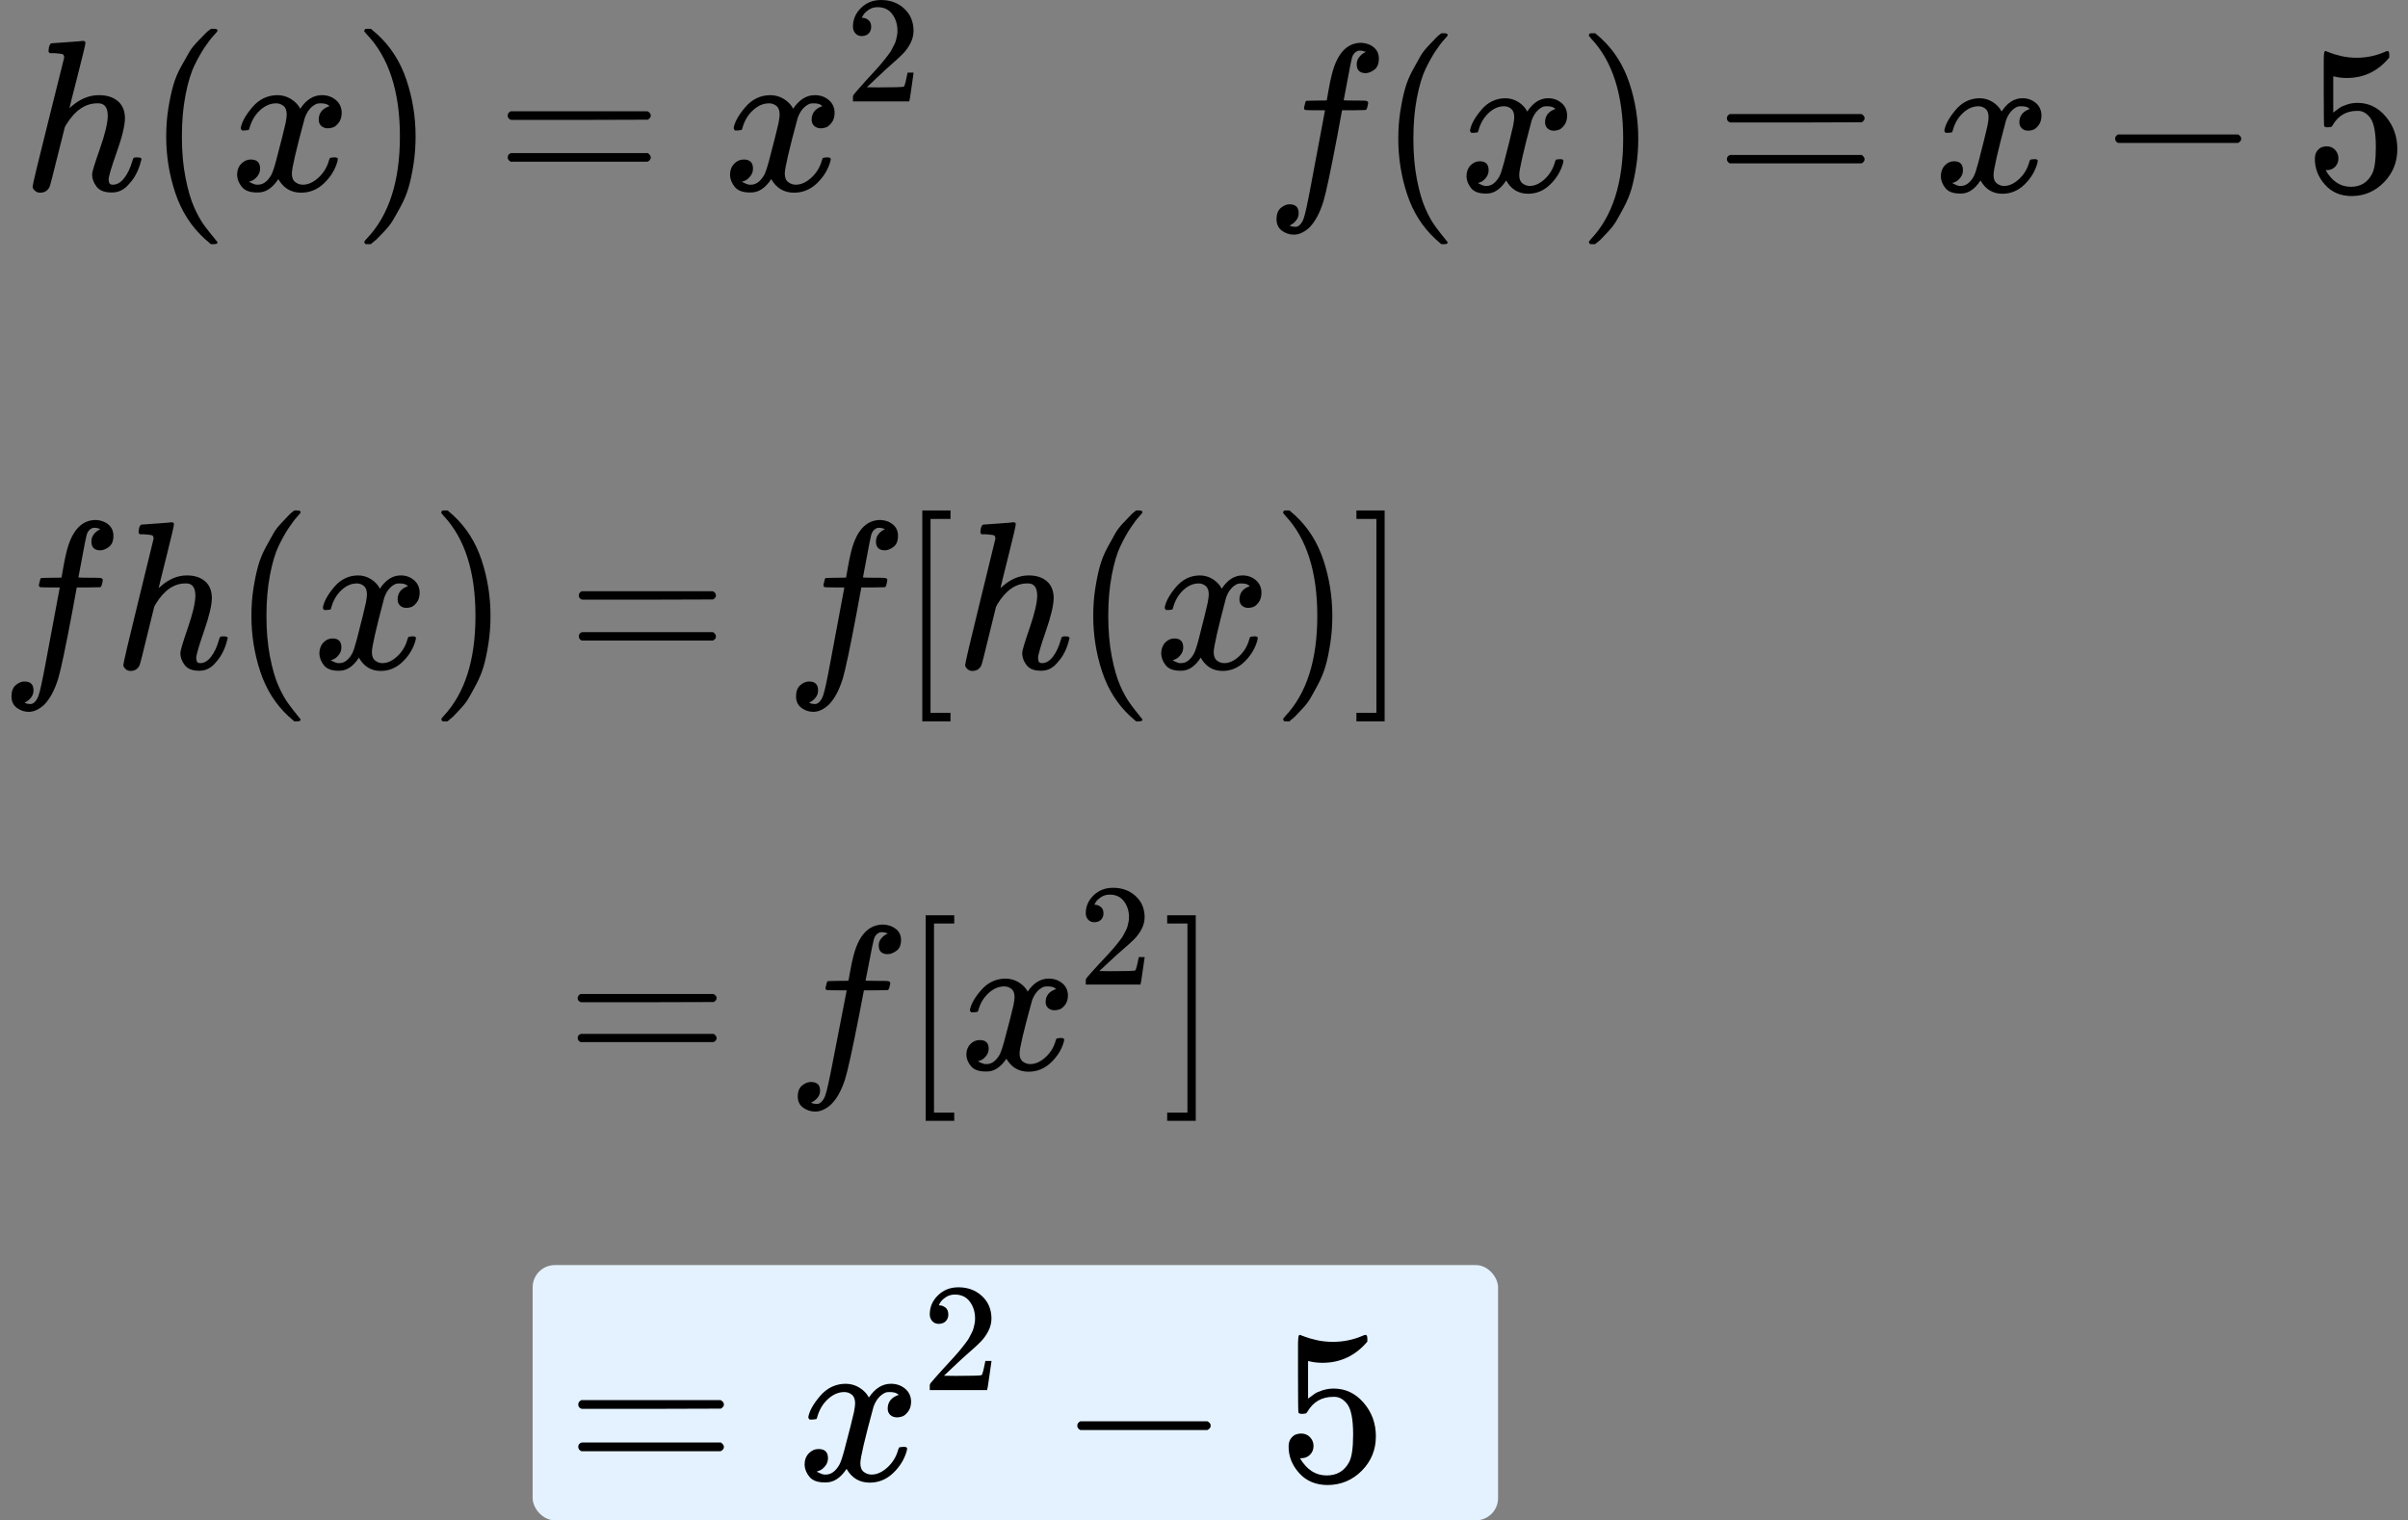 <?xml version="1.0" encoding="UTF-8"?> <svg xmlns="http://www.w3.org/2000/svg" width="217" height="137" viewBox="0 0 217 137" fill="none"><rect x="0" y="0" width="217" height="137" fill="#808080" stroke="none"/><g clip-path="url(#clip0)"><path d="M4.659 3.898C4.672 3.898 5.137 3.866 6.053 3.801C6.97 3.737 7.441 3.698 7.466 3.685C7.621 3.685 7.699 3.743 7.699 3.859C7.699 4.002 7.466 4.978 7.002 6.789C6.511 8.703 6.266 9.68 6.266 9.719C6.266 9.745 6.311 9.712 6.402 9.622C7.189 8.923 8.028 8.574 8.918 8.574C9.615 8.574 10.177 8.749 10.602 9.098C11.028 9.447 11.248 9.958 11.261 10.631C11.261 11.29 11.015 12.312 10.525 13.696C10.035 15.08 9.789 15.908 9.789 16.18C9.802 16.361 9.835 16.484 9.886 16.548C9.938 16.613 10.035 16.645 10.177 16.645C10.538 16.645 10.873 16.451 11.183 16.063C11.493 15.675 11.745 15.145 11.938 14.472C11.977 14.33 12.016 14.246 12.054 14.22C12.093 14.194 12.196 14.181 12.364 14.181C12.622 14.181 12.751 14.233 12.751 14.337C12.751 14.35 12.725 14.447 12.674 14.628C12.467 15.391 12.138 16.018 11.687 16.51C11.248 17.066 10.725 17.344 10.118 17.344H10.022C9.415 17.344 8.976 17.169 8.705 16.82C8.434 16.471 8.299 16.102 8.299 15.714C8.299 15.507 8.531 14.744 8.996 13.425C9.46 12.105 9.699 11.116 9.712 10.456C9.712 9.693 9.428 9.311 8.86 9.311H8.763C7.692 9.311 6.763 9.945 5.976 11.213L5.84 11.465L5.182 14.084C4.769 15.766 4.53 16.684 4.466 16.839C4.298 17.189 4.014 17.363 3.614 17.363C3.433 17.363 3.279 17.305 3.149 17.189C3.02 17.072 2.949 16.956 2.937 16.839C2.937 16.658 3.408 14.692 4.35 10.941L5.782 5.198C5.782 5.03 5.737 4.927 5.647 4.888C5.556 4.849 5.305 4.817 4.892 4.791H4.485C4.408 4.713 4.369 4.661 4.369 4.636C4.369 4.61 4.382 4.487 4.408 4.267C4.472 4.021 4.556 3.898 4.659 3.898Z" fill="black"></path><path d="M14.977 12.299C14.977 11.406 15.042 10.559 15.171 9.757C15.3 8.955 15.449 8.263 15.616 7.681C15.784 7.099 16.023 6.53 16.333 5.974C16.642 5.418 16.888 4.984 17.068 4.674C17.249 4.364 17.52 4.027 17.881 3.665C18.243 3.303 18.456 3.083 18.52 3.005C18.585 2.928 18.746 2.792 19.004 2.598H19.256H19.333C19.514 2.598 19.604 2.656 19.604 2.773C19.604 2.811 19.494 2.947 19.275 3.18C19.056 3.413 18.791 3.756 18.481 4.208C18.172 4.661 17.855 5.217 17.533 5.877C17.21 6.537 16.939 7.429 16.72 8.554C16.5 9.68 16.391 10.928 16.391 12.299C16.391 13.67 16.5 14.912 16.72 16.024C16.939 17.137 17.204 18.035 17.514 18.721C17.823 19.407 18.139 19.963 18.462 20.39C18.785 20.817 19.056 21.159 19.275 21.418C19.494 21.677 19.604 21.812 19.604 21.825C19.604 21.942 19.507 22 19.314 22H19.256H19.004L18.462 21.534C17.249 20.435 16.365 19.064 15.81 17.421C15.255 15.778 14.977 14.071 14.977 12.299Z" fill="black"></path><path d="M21.695 11.543C21.785 10.999 22.134 10.372 22.74 9.661C23.347 8.949 24.095 8.587 24.986 8.574C25.437 8.574 25.85 8.691 26.225 8.923C26.599 9.156 26.876 9.447 27.057 9.796C27.599 8.982 28.251 8.574 29.012 8.574C29.49 8.574 29.903 8.716 30.251 9.001C30.6 9.286 30.78 9.667 30.793 10.146C30.793 10.521 30.703 10.825 30.522 11.058C30.342 11.29 30.167 11.433 30 11.485C29.832 11.536 29.683 11.562 29.554 11.562C29.309 11.562 29.109 11.491 28.954 11.349C28.799 11.206 28.722 11.019 28.722 10.786C28.722 10.191 29.045 9.784 29.69 9.564C29.548 9.396 29.29 9.311 28.916 9.311C28.748 9.311 28.625 9.324 28.548 9.35C28.057 9.557 27.696 9.984 27.464 10.631C26.689 13.489 26.302 15.158 26.302 15.636C26.302 15.999 26.405 16.257 26.612 16.413C26.818 16.568 27.044 16.645 27.289 16.645C27.767 16.645 28.238 16.432 28.703 16.005C29.167 15.578 29.483 15.054 29.651 14.434C29.69 14.304 29.729 14.233 29.767 14.22C29.806 14.207 29.909 14.194 30.077 14.181H30.154C30.348 14.181 30.445 14.233 30.445 14.337C30.445 14.35 30.432 14.421 30.406 14.55C30.2 15.287 29.799 15.941 29.206 16.51C28.612 17.079 27.922 17.363 27.134 17.363C26.231 17.363 25.547 16.956 25.082 16.141C24.553 16.943 23.947 17.344 23.263 17.344H23.147C22.514 17.344 22.063 17.176 21.792 16.839C21.521 16.503 21.379 16.147 21.366 15.772C21.366 15.358 21.488 15.022 21.733 14.763C21.979 14.505 22.269 14.375 22.605 14.375C23.16 14.375 23.437 14.647 23.437 15.19C23.437 15.449 23.36 15.675 23.205 15.869C23.05 16.063 22.901 16.193 22.759 16.257C22.618 16.322 22.534 16.354 22.508 16.354L22.45 16.374C22.45 16.387 22.488 16.413 22.566 16.451C22.643 16.49 22.747 16.535 22.876 16.587C23.005 16.639 23.127 16.658 23.244 16.645C23.708 16.645 24.108 16.354 24.444 15.772C24.56 15.565 24.708 15.126 24.889 14.453C25.07 13.78 25.25 13.082 25.431 12.357C25.612 11.633 25.715 11.206 25.741 11.077C25.805 10.728 25.837 10.476 25.837 10.32C25.837 9.958 25.741 9.699 25.547 9.544C25.354 9.389 25.134 9.311 24.889 9.311C24.373 9.311 23.889 9.518 23.437 9.932C22.985 10.346 22.669 10.877 22.488 11.523C22.463 11.64 22.43 11.704 22.392 11.717C22.353 11.73 22.25 11.743 22.082 11.756H21.811C21.733 11.678 21.695 11.607 21.695 11.543Z" fill="black"></path><path d="M32.922 2.617L33 2.598C33.064 2.598 33.129 2.598 33.194 2.598H33.426L33.968 3.064C35.181 4.163 36.065 5.534 36.62 7.177C37.175 8.82 37.452 10.527 37.452 12.299C37.452 13.178 37.388 14.026 37.259 14.841C37.13 15.655 36.981 16.348 36.813 16.917C36.646 17.486 36.407 18.055 36.097 18.624C35.788 19.193 35.542 19.627 35.362 19.924C35.181 20.221 34.916 20.551 34.568 20.913C34.219 21.276 34.013 21.489 33.949 21.554C33.884 21.618 33.736 21.741 33.503 21.922C33.465 21.961 33.439 21.987 33.426 22H33.194C33.09 22 33.019 22 32.981 22C32.942 22 32.91 21.981 32.884 21.942C32.858 21.903 32.839 21.845 32.826 21.767C32.839 21.754 32.91 21.67 33.039 21.515C35.039 19.433 36.039 16.36 36.039 12.299C36.039 8.237 35.039 5.165 33.039 3.083C32.91 2.928 32.839 2.844 32.826 2.831C32.826 2.727 32.858 2.656 32.922 2.617Z" fill="black"></path><path d="M45.753 10.417C45.753 10.249 45.844 10.12 46.024 10.029H58.356C58.549 10.133 58.646 10.262 58.646 10.417C58.646 10.56 58.556 10.682 58.375 10.786L52.219 10.805H46.063C45.857 10.741 45.753 10.611 45.753 10.417ZM45.753 14.181C45.753 13.987 45.857 13.858 46.063 13.793H58.375C58.556 13.923 58.646 14.052 58.646 14.181C58.646 14.349 58.549 14.479 58.356 14.569H46.024C45.844 14.479 45.753 14.349 45.753 14.181Z" fill="black"></path><path d="M66.115 11.543C66.205 10.999 66.553 10.372 67.16 9.661C67.767 8.949 68.515 8.587 69.406 8.574C69.857 8.574 70.27 8.691 70.645 8.923C71.019 9.156 71.296 9.447 71.477 9.796C72.019 8.982 72.671 8.574 73.432 8.574C73.91 8.574 74.323 8.716 74.671 9.001C75.02 9.286 75.2 9.667 75.213 10.146C75.213 10.521 75.123 10.825 74.942 11.058C74.761 11.29 74.587 11.433 74.419 11.485C74.252 11.536 74.103 11.562 73.974 11.562C73.729 11.562 73.529 11.491 73.374 11.349C73.219 11.206 73.142 11.019 73.142 10.786C73.142 10.191 73.465 9.784 74.11 9.564C73.968 9.396 73.71 9.311 73.335 9.311C73.168 9.311 73.045 9.324 72.968 9.35C72.477 9.557 72.116 9.984 71.884 10.631C71.109 13.489 70.722 15.158 70.722 15.636C70.722 15.999 70.825 16.257 71.032 16.413C71.238 16.568 71.464 16.645 71.709 16.645C72.187 16.645 72.658 16.432 73.123 16.005C73.587 15.578 73.903 15.054 74.071 14.434C74.11 14.304 74.148 14.233 74.187 14.22C74.226 14.207 74.329 14.194 74.497 14.181H74.574C74.768 14.181 74.865 14.233 74.865 14.337C74.865 14.35 74.852 14.421 74.826 14.55C74.62 15.287 74.219 15.941 73.626 16.51C73.032 17.079 72.342 17.363 71.555 17.363C70.651 17.363 69.967 16.956 69.502 16.141C68.973 16.943 68.367 17.344 67.683 17.344H67.567C66.934 17.344 66.483 17.176 66.212 16.839C65.941 16.503 65.799 16.147 65.786 15.772C65.786 15.358 65.908 15.022 66.153 14.763C66.399 14.505 66.689 14.375 67.025 14.375C67.579 14.375 67.857 14.647 67.857 15.19C67.857 15.449 67.78 15.675 67.625 15.869C67.47 16.063 67.321 16.193 67.18 16.257C67.037 16.322 66.954 16.354 66.928 16.354L66.87 16.374C66.87 16.387 66.908 16.413 66.986 16.451C67.063 16.49 67.166 16.535 67.296 16.587C67.425 16.639 67.547 16.658 67.663 16.645C68.128 16.645 68.528 16.354 68.864 15.772C68.98 15.565 69.128 15.126 69.309 14.453C69.49 13.78 69.67 13.082 69.851 12.357C70.032 11.633 70.135 11.206 70.161 11.077C70.225 10.728 70.257 10.476 70.257 10.32C70.257 9.958 70.161 9.699 69.967 9.544C69.773 9.389 69.554 9.311 69.309 9.311C68.793 9.311 68.309 9.518 67.857 9.932C67.405 10.346 67.089 10.877 66.908 11.523C66.883 11.64 66.85 11.704 66.812 11.717C66.773 11.73 66.67 11.743 66.502 11.756H66.231C66.153 11.678 66.115 11.607 66.115 11.543Z" fill="black"></path><path d="M77.673 3.252C77.426 3.252 77.23 3.17 77.084 3.005C76.938 2.841 76.865 2.639 76.865 2.402C76.865 1.752 77.107 1.19 77.591 0.714C78.074 0.239 78.676 0.001 79.397 0.001C80.228 0.001 80.921 0.257 81.478 0.769C82.034 1.281 82.317 1.944 82.326 2.758C82.326 3.151 82.235 3.526 82.052 3.883C81.87 4.24 81.651 4.551 81.395 4.816C81.14 5.081 80.775 5.419 80.3 5.831C79.972 6.114 79.516 6.535 78.932 7.093L78.124 7.861L79.165 7.875C80.597 7.875 81.359 7.852 81.45 7.806C81.514 7.788 81.624 7.381 81.779 6.585V6.544H82.326V6.585C82.317 6.613 82.258 7.029 82.148 7.834C82.039 8.638 81.97 9.059 81.943 9.096V9.137H76.865V8.876V8.711C76.865 8.647 76.893 8.579 76.947 8.506C77.002 8.433 77.139 8.273 77.358 8.026C77.623 7.733 77.851 7.477 78.042 7.257C78.124 7.166 78.279 6.997 78.508 6.75C78.736 6.503 78.891 6.334 78.973 6.242C79.055 6.151 79.187 6 79.37 5.79C79.552 5.579 79.68 5.424 79.753 5.323C79.826 5.223 79.931 5.086 80.068 4.912C80.205 4.738 80.3 4.592 80.355 4.473C80.41 4.354 80.478 4.221 80.561 4.075C80.643 3.929 80.702 3.782 80.739 3.636C80.775 3.49 80.807 3.353 80.834 3.225C80.862 3.097 80.875 2.946 80.875 2.772C80.875 2.196 80.72 1.697 80.41 1.277C80.1 0.856 79.657 0.646 79.082 0.646C78.781 0.646 78.517 0.723 78.289 0.879C78.061 1.034 77.901 1.185 77.81 1.332C77.718 1.478 77.673 1.565 77.673 1.592C77.673 1.601 77.695 1.606 77.741 1.606C77.905 1.606 78.074 1.67 78.248 1.798C78.421 1.926 78.508 2.136 78.508 2.429C78.508 2.658 78.435 2.85 78.289 3.005C78.143 3.161 77.937 3.243 77.673 3.252Z" fill="black"></path></g><g clip-path="url(#clip1)"><path d="M2.204 63.328C2.229 63.328 2.266 63.341 2.315 63.367C2.365 63.392 2.433 63.411 2.519 63.423C2.606 63.436 2.68 63.443 2.742 63.443C2.903 63.443 3.051 63.36 3.188 63.196C3.324 63.031 3.423 62.847 3.484 62.645C3.608 62.303 3.819 61.334 4.115 59.737C4.412 58.142 4.697 56.621 4.969 55.178C5.241 53.733 5.377 53.005 5.377 52.992V52.935H4.505C3.924 52.935 3.614 52.923 3.577 52.898C3.528 52.859 3.503 52.796 3.503 52.708L3.633 52.175C3.658 52.112 3.707 52.081 3.781 52.081C3.856 52.081 4.146 52.074 4.654 52.062C5.248 52.062 5.544 52.055 5.544 52.042C5.544 52.017 5.6 51.7 5.712 51.093C5.823 50.484 5.897 50.117 5.934 49.99C6.392 47.901 7.295 46.855 8.644 46.855C9.102 46.881 9.479 47.02 9.776 47.273C10.073 47.527 10.221 47.862 10.221 48.281C10.221 48.736 10.091 49.066 9.832 49.269C9.572 49.471 9.312 49.579 9.052 49.592C8.508 49.592 8.236 49.325 8.236 48.794C8.236 48.553 8.304 48.344 8.44 48.166C8.576 47.989 8.724 47.856 8.885 47.767L9.052 47.672C8.854 47.596 8.669 47.559 8.495 47.559C8.347 47.559 8.205 47.622 8.069 47.748C7.932 47.875 7.84 48.053 7.79 48.281C7.704 48.648 7.605 49.142 7.493 49.763C7.382 50.383 7.283 50.909 7.196 51.34C7.11 51.77 7.066 51.998 7.066 52.023C7.066 52.049 7.407 52.062 8.087 52.062C8.644 52.062 8.966 52.068 9.052 52.081C9.139 52.093 9.207 52.131 9.256 52.194C9.269 52.245 9.256 52.353 9.219 52.517C9.182 52.682 9.151 52.783 9.126 52.822C9.102 52.885 9.046 52.916 8.959 52.916C8.873 52.916 8.539 52.923 7.957 52.935H6.918L6.491 55.254C5.897 58.395 5.483 60.358 5.248 61.144C4.913 62.22 4.48 63.018 3.948 63.538C3.491 63.943 3.039 64.145 2.594 64.145C2.198 64.145 1.839 64.025 1.517 63.785C1.196 63.544 1.035 63.202 1.035 62.758C1.035 62.29 1.165 61.948 1.424 61.733C1.684 61.517 1.944 61.41 2.204 61.41C2.748 61.41 3.02 61.675 3.02 62.208C3.02 62.448 2.952 62.657 2.816 62.834C2.68 63.012 2.532 63.145 2.371 63.233L2.204 63.328Z" fill="black"></path><path d="M12.764 47.273C12.776 47.273 13.222 47.241 14.1 47.178C14.979 47.115 15.43 47.077 15.455 47.064C15.604 47.064 15.678 47.121 15.678 47.235C15.678 47.374 15.455 48.331 15.01 50.104C14.54 51.979 14.304 52.935 14.304 52.973C14.304 52.998 14.348 52.967 14.434 52.878C15.189 52.194 15.993 51.852 16.847 51.852C17.515 51.852 18.053 52.023 18.462 52.365C18.87 52.707 19.08 53.207 19.093 53.866C19.093 54.512 18.858 55.513 18.387 56.868C17.917 58.223 17.682 59.034 17.682 59.3C17.695 59.477 17.726 59.598 17.775 59.661C17.825 59.724 17.917 59.756 18.053 59.756C18.4 59.756 18.721 59.566 19.018 59.186C19.315 58.806 19.557 58.287 19.742 57.628C19.779 57.489 19.817 57.406 19.854 57.381C19.891 57.356 19.99 57.343 20.151 57.343C20.398 57.343 20.522 57.394 20.522 57.495C20.522 57.508 20.497 57.603 20.448 57.78C20.25 58.527 19.934 59.142 19.501 59.623C19.08 60.168 18.579 60.44 17.998 60.44H17.905C17.323 60.44 16.903 60.269 16.643 59.927C16.383 59.585 16.253 59.224 16.253 58.844C16.253 58.641 16.476 57.894 16.921 56.602C17.367 55.31 17.596 54.341 17.608 53.695C17.608 52.948 17.336 52.574 16.791 52.574H16.698C15.672 52.574 14.781 53.195 14.026 54.436L13.896 54.683L13.265 57.248C12.869 58.895 12.64 59.794 12.579 59.946C12.418 60.288 12.145 60.459 11.762 60.459C11.589 60.459 11.44 60.402 11.316 60.288C11.193 60.174 11.125 60.06 11.112 59.946C11.112 59.769 11.564 57.843 12.467 54.17L13.841 48.546C13.841 48.381 13.797 48.28 13.711 48.242C13.624 48.204 13.383 48.172 12.987 48.147H12.597C12.523 48.071 12.486 48.02 12.486 47.995C12.486 47.97 12.498 47.849 12.523 47.634C12.585 47.393 12.665 47.273 12.764 47.273Z" fill="black"></path><path d="M22.656 55.5C22.656 54.626 22.718 53.796 22.841 53.011C22.965 52.226 23.107 51.548 23.268 50.978C23.429 50.408 23.658 49.851 23.955 49.306C24.252 48.761 24.487 48.337 24.66 48.033C24.833 47.729 25.093 47.4 25.44 47.045C25.786 46.69 25.99 46.475 26.052 46.399C26.114 46.323 26.269 46.19 26.516 46H26.757H26.831C27.005 46 27.091 46.057 27.091 46.171C27.091 46.209 26.986 46.342 26.776 46.57C26.566 46.798 26.312 47.134 26.015 47.577C25.718 48.02 25.415 48.565 25.105 49.211C24.796 49.857 24.536 50.731 24.326 51.833C24.116 52.935 24.011 54.157 24.011 55.5C24.011 56.843 24.116 58.059 24.326 59.148C24.536 60.237 24.79 61.118 25.087 61.789C25.384 62.46 25.687 63.005 25.996 63.423C26.306 63.841 26.566 64.177 26.776 64.43C26.986 64.683 27.091 64.816 27.091 64.829C27.091 64.943 26.999 65 26.813 65H26.757H26.516L25.996 64.544C24.833 63.467 23.986 62.125 23.454 60.516C22.922 58.907 22.656 57.235 22.656 55.5Z" fill="black"></path><path d="M29.096 54.759C29.182 54.227 29.516 53.613 30.098 52.916C30.68 52.219 31.397 51.865 32.251 51.852C32.684 51.852 33.08 51.966 33.439 52.194C33.797 52.422 34.063 52.707 34.237 53.049C34.756 52.251 35.381 51.852 36.111 51.852C36.569 51.852 36.965 51.991 37.299 52.27C37.633 52.549 37.806 52.922 37.819 53.391C37.819 53.758 37.732 54.056 37.559 54.284C37.385 54.512 37.218 54.651 37.058 54.702C36.897 54.753 36.754 54.778 36.631 54.778C36.396 54.778 36.204 54.708 36.055 54.569C35.907 54.43 35.833 54.246 35.833 54.018C35.833 53.435 36.142 53.036 36.761 52.821C36.624 52.656 36.377 52.574 36.018 52.574C35.857 52.574 35.74 52.587 35.666 52.612C35.196 52.815 34.849 53.233 34.626 53.866C33.884 56.665 33.513 58.299 33.513 58.768C33.513 59.123 33.612 59.376 33.81 59.528C34.008 59.68 34.224 59.756 34.459 59.756C34.917 59.756 35.369 59.547 35.814 59.129C36.26 58.711 36.563 58.198 36.724 57.59C36.761 57.463 36.798 57.394 36.835 57.381C36.872 57.368 36.971 57.356 37.132 57.343H37.206C37.392 57.343 37.484 57.394 37.484 57.495C37.484 57.508 37.472 57.577 37.447 57.704C37.249 58.426 36.866 59.066 36.297 59.623C35.727 60.18 35.066 60.459 34.311 60.459C33.445 60.459 32.789 60.06 32.344 59.262C31.836 60.047 31.255 60.44 30.599 60.44H30.488C29.881 60.44 29.448 60.275 29.189 59.946C28.929 59.617 28.793 59.268 28.78 58.901C28.78 58.496 28.898 58.166 29.133 57.913C29.368 57.66 29.646 57.533 29.968 57.533C30.5 57.533 30.766 57.799 30.766 58.331C30.766 58.584 30.692 58.806 30.543 58.996C30.395 59.186 30.253 59.313 30.116 59.376C29.98 59.439 29.9 59.471 29.875 59.471L29.82 59.49C29.82 59.503 29.857 59.528 29.931 59.566C30.005 59.604 30.104 59.648 30.228 59.699C30.352 59.75 30.469 59.769 30.581 59.756C31.026 59.756 31.41 59.471 31.731 58.901C31.843 58.698 31.985 58.268 32.158 57.609C32.331 56.95 32.504 56.266 32.678 55.557C32.851 54.848 32.95 54.43 32.975 54.303C33.036 53.961 33.067 53.714 33.067 53.562C33.067 53.207 32.975 52.954 32.789 52.802C32.603 52.65 32.393 52.574 32.158 52.574C31.663 52.574 31.199 52.777 30.766 53.182C30.333 53.587 30.03 54.107 29.857 54.74C29.832 54.854 29.801 54.917 29.764 54.93C29.727 54.943 29.628 54.955 29.467 54.968H29.207C29.133 54.892 29.096 54.822 29.096 54.759Z" fill="black"></path><path d="M39.86 46.019L39.934 46C39.996 46 40.058 46 40.12 46H40.342L40.862 46.456C42.025 47.533 42.873 48.875 43.405 50.484C43.937 52.093 44.203 53.765 44.203 55.5C44.203 56.361 44.141 57.191 44.017 57.989C43.893 58.787 43.751 59.465 43.59 60.022C43.429 60.579 43.2 61.137 42.904 61.694C42.607 62.251 42.371 62.676 42.198 62.967C42.025 63.258 41.772 63.581 41.437 63.936C41.103 64.291 40.905 64.5 40.843 64.563C40.782 64.626 40.639 64.747 40.417 64.924C40.38 64.962 40.355 64.987 40.342 65H40.12C40.021 65 39.953 65 39.916 65C39.878 65 39.847 64.981 39.823 64.943C39.798 64.905 39.779 64.848 39.767 64.772C39.779 64.759 39.847 64.677 39.971 64.525C41.889 62.486 42.848 59.477 42.848 55.5C42.848 51.523 41.889 48.514 39.971 46.475C39.847 46.323 39.779 46.241 39.767 46.228C39.767 46.127 39.798 46.057 39.86 46.019Z" fill="black"></path><path d="M52.161 53.657C52.161 53.492 52.247 53.365 52.42 53.277H64.243C64.428 53.378 64.521 53.505 64.521 53.657C64.521 53.796 64.434 53.916 64.261 54.018L58.359 54.037H52.458C52.26 53.973 52.161 53.847 52.161 53.657ZM52.161 57.343C52.161 57.153 52.26 57.026 52.458 56.963H64.261C64.434 57.089 64.521 57.216 64.521 57.343C64.521 57.507 64.428 57.634 64.243 57.723H52.42C52.247 57.634 52.161 57.507 52.161 57.343Z" fill="black"></path><path d="M72.906 63.328C72.931 63.328 72.968 63.341 73.017 63.367C73.067 63.392 73.135 63.411 73.222 63.423C73.308 63.436 73.382 63.443 73.444 63.443C73.605 63.443 73.754 63.36 73.89 63.196C74.026 63.031 74.125 62.847 74.187 62.645C74.31 62.303 74.521 61.334 74.818 59.737C75.115 58.142 75.399 56.621 75.671 55.178C75.944 53.733 76.08 53.005 76.08 52.992V52.935H75.207C74.626 52.935 74.317 52.923 74.279 52.898C74.23 52.859 74.205 52.796 74.205 52.708L74.335 52.175C74.36 52.112 74.409 52.081 74.484 52.081C74.558 52.081 74.849 52.074 75.356 52.062C75.95 52.062 76.247 52.055 76.247 52.042C76.247 52.017 76.302 51.7 76.414 51.093C76.525 50.484 76.599 50.117 76.636 49.99C77.094 47.901 77.997 46.855 79.346 46.855C79.804 46.881 80.181 47.02 80.478 47.273C80.775 47.527 80.924 47.862 80.924 48.281C80.924 48.736 80.794 49.066 80.534 49.269C80.274 49.471 80.014 49.579 79.754 49.592C79.21 49.592 78.938 49.325 78.938 48.794C78.938 48.553 79.006 48.344 79.142 48.166C79.278 47.989 79.426 47.856 79.587 47.767L79.754 47.672C79.556 47.596 79.371 47.559 79.198 47.559C79.049 47.559 78.907 47.622 78.771 47.748C78.635 47.875 78.542 48.053 78.492 48.281C78.406 48.648 78.307 49.142 78.195 49.763C78.084 50.383 77.985 50.909 77.898 51.34C77.812 51.77 77.769 51.998 77.769 52.023C77.769 52.049 78.109 52.062 78.789 52.062C79.346 52.062 79.668 52.068 79.754 52.081C79.841 52.093 79.909 52.131 79.958 52.194C79.971 52.245 79.958 52.353 79.921 52.517C79.884 52.682 79.853 52.783 79.829 52.822C79.804 52.885 79.748 52.916 79.662 52.916C79.575 52.916 79.241 52.923 78.659 52.935H77.62L77.193 55.254C76.599 58.395 76.185 60.358 75.95 61.144C75.616 62.22 75.183 63.018 74.651 63.538C74.193 63.943 73.741 64.145 73.296 64.145C72.9 64.145 72.541 64.025 72.219 63.785C71.898 63.544 71.737 63.202 71.737 62.758C71.737 62.29 71.867 61.948 72.127 61.733C72.386 61.517 72.646 61.41 72.906 61.41C73.45 61.41 73.723 61.675 73.723 62.208C73.723 62.448 73.655 62.657 73.519 62.834C73.382 63.012 73.234 63.145 73.073 63.233L72.906 63.328Z" fill="black"></path><path d="M83.114 65V46H85.656V46.76H83.856V64.24H85.656V65H83.114Z" fill="black"></path><path d="M88.625 47.273C88.638 47.273 89.083 47.241 89.962 47.178C90.84 47.115 91.292 47.077 91.316 47.064C91.465 47.064 91.539 47.121 91.539 47.235C91.539 47.374 91.316 48.331 90.871 50.104C90.401 51.979 90.166 52.935 90.166 52.973C90.166 52.998 90.209 52.967 90.296 52.878C91.05 52.194 91.855 51.852 92.708 51.852C93.376 51.852 93.915 52.023 94.323 52.365C94.731 52.707 94.942 53.207 94.954 53.866C94.954 54.512 94.719 55.513 94.249 56.868C93.779 58.223 93.543 59.034 93.543 59.3C93.556 59.477 93.587 59.598 93.636 59.661C93.686 59.724 93.779 59.756 93.915 59.756C94.261 59.756 94.583 59.566 94.88 59.186C95.177 58.806 95.418 58.287 95.603 57.628C95.641 57.489 95.678 57.406 95.715 57.381C95.752 57.356 95.851 57.343 96.012 57.343C96.259 57.343 96.383 57.394 96.383 57.495C96.383 57.508 96.358 57.603 96.309 57.78C96.111 58.527 95.795 59.142 95.362 59.623C94.942 60.168 94.441 60.44 93.859 60.44H93.766C93.185 60.44 92.764 60.269 92.504 59.927C92.244 59.585 92.115 59.224 92.115 58.844C92.115 58.641 92.337 57.894 92.783 56.602C93.228 55.31 93.457 54.341 93.469 53.695C93.469 52.948 93.197 52.574 92.653 52.574H92.56C91.533 52.574 90.642 53.195 89.887 54.436L89.757 54.683L89.126 57.248C88.731 58.895 88.502 59.794 88.44 59.946C88.279 60.288 88.007 60.459 87.623 60.459C87.45 60.459 87.302 60.402 87.178 60.288C87.054 60.174 86.986 60.06 86.974 59.946C86.974 59.769 87.425 57.843 88.328 54.17L89.702 48.546C89.702 48.381 89.659 48.28 89.572 48.242C89.485 48.204 89.244 48.172 88.848 48.147H88.458C88.384 48.071 88.347 48.02 88.347 47.995C88.347 47.97 88.359 47.849 88.384 47.634C88.446 47.393 88.526 47.273 88.625 47.273Z" fill="black"></path><path d="M98.518 55.5C98.518 54.626 98.579 53.796 98.703 53.011C98.827 52.226 98.969 51.548 99.13 50.978C99.291 50.408 99.52 49.851 99.817 49.306C100.114 48.761 100.349 48.337 100.522 48.033C100.695 47.729 100.955 47.4 101.301 47.045C101.648 46.69 101.852 46.475 101.914 46.399C101.976 46.323 102.13 46.19 102.378 46H102.619H102.693C102.867 46 102.953 46.057 102.953 46.171C102.953 46.209 102.848 46.342 102.638 46.57C102.427 46.798 102.174 47.134 101.877 47.577C101.58 48.02 101.277 48.565 100.967 49.211C100.658 49.857 100.398 50.731 100.188 51.833C99.978 52.935 99.872 54.157 99.872 55.5C99.872 56.843 99.978 58.059 100.188 59.148C100.398 60.237 100.652 61.118 100.949 61.789C101.246 62.46 101.549 63.005 101.858 63.423C102.168 63.841 102.427 64.177 102.638 64.43C102.848 64.683 102.953 64.816 102.953 64.829C102.953 64.943 102.86 65 102.675 65H102.619H102.378L101.858 64.544C100.695 63.467 99.848 62.125 99.316 60.516C98.784 58.907 98.518 57.235 98.518 55.5Z" fill="black"></path><path d="M104.958 54.759C105.044 54.227 105.378 53.613 105.96 52.916C106.541 52.219 107.259 51.865 108.113 51.852C108.546 51.852 108.942 51.966 109.3 52.194C109.659 52.422 109.925 52.707 110.098 53.049C110.618 52.251 111.243 51.852 111.973 51.852C112.431 51.852 112.827 51.991 113.161 52.27C113.495 52.549 113.668 52.922 113.68 53.391C113.68 53.758 113.594 54.056 113.42 54.284C113.247 54.512 113.08 54.651 112.919 54.702C112.759 54.753 112.616 54.778 112.493 54.778C112.257 54.778 112.066 54.708 111.917 54.569C111.769 54.43 111.694 54.246 111.694 54.018C111.694 53.435 112.004 53.036 112.622 52.821C112.486 52.656 112.239 52.574 111.88 52.574C111.719 52.574 111.602 52.587 111.527 52.612C111.057 52.815 110.711 53.233 110.488 53.866C109.746 56.665 109.375 58.299 109.375 58.768C109.375 59.123 109.474 59.376 109.672 59.528C109.87 59.68 110.086 59.756 110.321 59.756C110.779 59.756 111.231 59.547 111.676 59.129C112.121 58.711 112.424 58.198 112.585 57.59C112.622 57.463 112.66 57.394 112.697 57.381C112.734 57.368 112.833 57.356 112.994 57.343H113.068C113.253 57.343 113.346 57.394 113.346 57.495C113.346 57.508 113.334 57.577 113.309 57.704C113.111 58.426 112.728 59.066 112.158 59.623C111.589 60.18 110.927 60.459 110.173 60.459C109.307 60.459 108.651 60.06 108.205 59.262C107.698 60.047 107.117 60.44 106.461 60.44H106.35C105.743 60.44 105.31 60.275 105.05 59.946C104.791 59.617 104.654 59.268 104.642 58.901C104.642 58.496 104.76 58.166 104.995 57.913C105.23 57.66 105.508 57.533 105.83 57.533C106.362 57.533 106.628 57.799 106.628 58.331C106.628 58.584 106.554 58.806 106.405 58.996C106.257 59.186 106.114 59.313 105.978 59.376C105.842 59.439 105.762 59.471 105.737 59.471L105.681 59.49C105.681 59.503 105.719 59.528 105.793 59.566C105.867 59.604 105.966 59.648 106.09 59.699C106.213 59.75 106.331 59.769 106.442 59.756C106.888 59.756 107.271 59.471 107.593 58.901C107.704 58.698 107.847 58.268 108.02 57.609C108.193 56.95 108.366 56.266 108.539 55.557C108.713 54.848 108.812 54.43 108.836 54.303C108.898 53.961 108.929 53.714 108.929 53.562C108.929 53.207 108.836 52.954 108.651 52.802C108.465 52.65 108.255 52.574 108.02 52.574C107.525 52.574 107.061 52.777 106.628 53.182C106.195 53.587 105.892 54.107 105.719 54.74C105.694 54.854 105.663 54.917 105.626 54.93C105.589 54.943 105.49 54.955 105.329 54.968H105.069C104.995 54.892 104.958 54.822 104.958 54.759Z" fill="black"></path><path d="M115.722 46.019L115.796 46C115.858 46 115.92 46 115.982 46H116.204L116.724 46.456C117.887 47.533 118.734 48.875 119.266 50.484C119.798 52.093 120.064 53.765 120.064 55.5C120.064 56.361 120.003 57.191 119.879 57.989C119.755 58.787 119.613 59.465 119.452 60.022C119.291 60.579 119.062 61.137 118.765 61.694C118.468 62.251 118.233 62.676 118.06 62.967C117.887 63.258 117.633 63.581 117.299 63.936C116.965 64.291 116.767 64.5 116.705 64.563C116.643 64.626 116.501 64.747 116.278 64.924C116.241 64.962 116.217 64.987 116.204 65H115.982C115.883 65 115.814 65 115.777 65C115.74 65 115.709 64.981 115.685 64.943C115.66 64.905 115.641 64.848 115.629 64.772C115.641 64.759 115.709 64.677 115.833 64.525C117.751 62.486 118.71 59.477 118.71 55.5C118.71 51.523 117.751 48.514 115.833 46.475C115.709 46.323 115.641 46.241 115.629 46.228C115.629 46.127 115.66 46.057 115.722 46.019Z" fill="black"></path><path d="M122.236 46.76V46H124.778V65H122.236V64.24H124.036V46.76H122.236Z" fill="black"></path></g><g clip-path="url(#clip2)"><path d="M52.058 89.943C52.058 89.782 52.145 89.659 52.321 89.573H64.298C64.486 89.671 64.581 89.795 64.581 89.943C64.581 90.079 64.493 90.196 64.317 90.295L58.338 90.313H52.358C52.158 90.252 52.058 90.128 52.058 89.943ZM52.058 93.536C52.058 93.351 52.158 93.227 52.358 93.165H64.317C64.493 93.289 64.581 93.412 64.581 93.536C64.581 93.696 64.486 93.82 64.298 93.906H52.321C52.145 93.82 52.058 93.696 52.058 93.536Z" fill="black"></path><path d="M73.076 99.371C73.101 99.371 73.138 99.383 73.189 99.408C73.239 99.432 73.308 99.451 73.395 99.463C73.483 99.476 73.558 99.482 73.621 99.482C73.784 99.482 73.934 99.401 74.072 99.241C74.21 99.081 74.31 98.901 74.373 98.704C74.499 98.371 74.712 97.426 75.012 95.87C75.313 94.315 75.602 92.833 75.877 91.425C76.153 90.018 76.291 89.308 76.291 89.296V89.24H75.407C74.818 89.24 74.505 89.228 74.467 89.203C74.417 89.166 74.392 89.104 74.392 89.018L74.523 88.499C74.549 88.438 74.599 88.407 74.674 88.407C74.749 88.407 75.044 88.4 75.558 88.388C76.159 88.388 76.46 88.382 76.46 88.37C76.46 88.345 76.517 88.036 76.629 87.444C76.742 86.851 76.817 86.493 76.855 86.37C77.319 84.332 78.234 83.314 79.6 83.314C80.064 83.338 80.447 83.474 80.747 83.721C81.048 83.968 81.199 84.295 81.199 84.703C81.199 85.147 81.067 85.468 80.804 85.666C80.54 85.863 80.277 85.968 80.014 85.981C79.463 85.981 79.187 85.721 79.187 85.203C79.187 84.968 79.256 84.764 79.394 84.591C79.531 84.419 79.682 84.289 79.845 84.203L80.014 84.11C79.814 84.036 79.625 83.999 79.45 83.999C79.299 83.999 79.155 84.061 79.017 84.184C78.88 84.308 78.786 84.48 78.735 84.703C78.648 85.061 78.547 85.542 78.435 86.147C78.322 86.752 78.222 87.265 78.134 87.684C78.046 88.104 78.002 88.326 78.002 88.351C78.002 88.376 78.347 88.388 79.036 88.388C79.6 88.388 79.926 88.394 80.014 88.407C80.102 88.419 80.171 88.456 80.221 88.518C80.233 88.567 80.221 88.672 80.183 88.833C80.146 88.993 80.114 89.092 80.089 89.129C80.064 89.191 80.008 89.222 79.92 89.222C79.832 89.222 79.494 89.228 78.905 89.24H77.852L77.419 91.5C76.817 94.562 76.398 96.475 76.159 97.241C75.821 98.29 75.382 99.068 74.843 99.574C74.379 99.969 73.922 100.167 73.471 100.167C73.069 100.167 72.706 100.05 72.38 99.815C72.054 99.581 71.891 99.247 71.891 98.815C71.891 98.358 72.023 98.025 72.286 97.815C72.549 97.605 72.812 97.5 73.076 97.5C73.627 97.5 73.903 97.759 73.903 98.278C73.903 98.513 73.834 98.716 73.696 98.889C73.558 99.062 73.408 99.192 73.245 99.278L73.076 99.371Z" fill="black"></path><path d="M83.418 101V82.48H85.993V83.221H84.17V100.259H85.993V101H83.418Z" fill="black"></path><path d="M87.404 91.017C87.491 90.499 87.83 89.9 88.419 89.221C89.008 88.542 89.735 88.196 90.6 88.184C91.039 88.184 91.44 88.295 91.804 88.517C92.167 88.739 92.437 89.017 92.612 89.35C93.139 88.573 93.772 88.184 94.511 88.184C94.975 88.184 95.376 88.319 95.715 88.591C96.053 88.863 96.228 89.227 96.241 89.684C96.241 90.042 96.153 90.332 95.978 90.554C95.802 90.776 95.633 90.912 95.47 90.962C95.307 91.011 95.163 91.036 95.038 91.036C94.799 91.036 94.605 90.968 94.455 90.832C94.304 90.696 94.229 90.517 94.229 90.295C94.229 89.727 94.543 89.338 95.169 89.128C95.031 88.968 94.781 88.887 94.417 88.887C94.254 88.887 94.135 88.9 94.06 88.924C93.584 89.122 93.233 89.529 93.007 90.147C92.255 92.875 91.879 94.468 91.879 94.925C91.879 95.271 91.979 95.518 92.18 95.666C92.38 95.814 92.6 95.888 92.838 95.888C93.302 95.888 93.759 95.684 94.21 95.277C94.662 94.869 94.969 94.369 95.132 93.777C95.169 93.653 95.207 93.585 95.245 93.573C95.282 93.561 95.382 93.548 95.545 93.536H95.621C95.809 93.536 95.903 93.585 95.903 93.684C95.903 93.696 95.89 93.764 95.865 93.888C95.665 94.592 95.276 95.215 94.699 95.758C94.123 96.302 93.452 96.573 92.687 96.573C91.81 96.573 91.145 96.184 90.694 95.406C90.18 96.172 89.591 96.555 88.927 96.555H88.814C88.2 96.555 87.761 96.394 87.498 96.073C87.234 95.752 87.097 95.413 87.084 95.055C87.084 94.659 87.203 94.338 87.441 94.091C87.679 93.845 87.962 93.721 88.287 93.721C88.826 93.721 89.096 93.98 89.096 94.499C89.096 94.746 89.021 94.962 88.87 95.147C88.72 95.332 88.576 95.456 88.438 95.518C88.3 95.579 88.218 95.61 88.193 95.61L88.137 95.629C88.137 95.641 88.175 95.666 88.25 95.703C88.325 95.74 88.425 95.783 88.551 95.832C88.676 95.882 88.795 95.9 88.908 95.888C89.359 95.888 89.748 95.61 90.074 95.055C90.186 94.857 90.331 94.437 90.506 93.795C90.682 93.153 90.857 92.487 91.033 91.795C91.208 91.104 91.308 90.696 91.334 90.573C91.396 90.239 91.427 89.999 91.427 89.85C91.427 89.505 91.334 89.258 91.145 89.11C90.957 88.962 90.744 88.887 90.506 88.887C90.005 88.887 89.535 89.085 89.096 89.48C88.657 89.875 88.35 90.381 88.175 90.999C88.15 91.11 88.118 91.171 88.081 91.184C88.043 91.196 87.943 91.209 87.78 91.221H87.516C87.441 91.147 87.404 91.079 87.404 91.017Z" fill="black"></path><path d="M98.63 83.103C98.391 83.103 98.2 83.025 98.058 82.868C97.917 82.711 97.846 82.519 97.846 82.292C97.846 81.672 98.081 81.135 98.55 80.681C99.02 80.227 99.605 80 100.305 80C101.112 80 101.785 80.245 102.326 80.734C102.866 81.222 103.141 81.855 103.15 82.632C103.15 83.007 103.061 83.365 102.884 83.706C102.707 84.046 102.494 84.343 102.246 84.596C101.998 84.849 101.643 85.172 101.182 85.565C100.863 85.836 100.42 86.237 99.853 86.77L99.069 87.503L100.079 87.516C101.47 87.516 102.21 87.494 102.299 87.451C102.361 87.433 102.467 87.045 102.618 86.285V86.246H103.15V86.285C103.141 86.311 103.083 86.709 102.977 87.477C102.871 88.245 102.804 88.647 102.778 88.681V88.721H97.846V88.472V88.315C97.846 88.254 97.872 88.188 97.925 88.118C97.979 88.049 98.112 87.896 98.324 87.66C98.581 87.381 98.803 87.136 98.989 86.927C99.069 86.84 99.219 86.678 99.441 86.442C99.662 86.207 99.813 86.045 99.893 85.958C99.973 85.871 100.101 85.727 100.278 85.526C100.456 85.325 100.58 85.177 100.651 85.081C100.722 84.985 100.824 84.854 100.956 84.688C101.089 84.522 101.182 84.382 101.236 84.269C101.289 84.155 101.355 84.029 101.435 83.889C101.515 83.749 101.572 83.61 101.608 83.47C101.643 83.33 101.674 83.2 101.701 83.077C101.727 82.955 101.741 82.811 101.741 82.645C101.741 82.095 101.59 81.62 101.289 81.218C100.987 80.816 100.558 80.616 99.999 80.616C99.707 80.616 99.45 80.69 99.228 80.838C99.007 80.987 98.852 81.131 98.763 81.27C98.674 81.41 98.63 81.493 98.63 81.519C98.63 81.528 98.652 81.532 98.697 81.532C98.856 81.532 99.02 81.593 99.188 81.716C99.357 81.838 99.441 82.038 99.441 82.318C99.441 82.536 99.37 82.719 99.228 82.868C99.087 83.016 98.887 83.095 98.63 83.103Z" fill="black"></path><path d="M105.182 83.221V82.48H107.758V101H105.182V100.259H107.006V83.221H105.182Z" fill="black"></path></g><rect x="48" y="114" width="87" height="23" rx="2" fill="#E4F2FF"></rect><path d="M52.11 126.562C52.11 126.391 52.202 126.26 52.386 126.169H64.941C65.138 126.273 65.237 126.405 65.237 126.562C65.237 126.706 65.145 126.831 64.961 126.936L58.693 126.955H52.425C52.215 126.89 52.11 126.759 52.11 126.562ZM52.11 130.378C52.11 130.181 52.215 130.05 52.425 129.985H64.961C65.145 130.116 65.237 130.247 65.237 130.378C65.237 130.549 65.138 130.68 64.941 130.771H52.386C52.202 130.68 52.11 130.549 52.11 130.378Z" fill="black"></path><path d="M72.841 127.703C72.933 127.152 73.288 126.516 73.905 125.795C74.523 125.074 75.285 124.707 76.192 124.694C76.652 124.694 77.072 124.812 77.453 125.048C77.834 125.284 78.117 125.579 78.301 125.933C78.853 125.107 79.516 124.694 80.291 124.694C80.778 124.694 81.198 124.838 81.553 125.126C81.908 125.415 82.092 125.802 82.105 126.287C82.105 126.667 82.013 126.975 81.829 127.211C81.645 127.448 81.467 127.592 81.297 127.644C81.126 127.697 80.975 127.723 80.843 127.723C80.594 127.723 80.39 127.651 80.232 127.507C80.075 127.362 79.996 127.172 79.996 126.936C79.996 126.333 80.324 125.92 80.981 125.697C80.837 125.526 80.574 125.441 80.193 125.441C80.022 125.441 79.897 125.454 79.818 125.48C79.319 125.69 78.951 126.123 78.715 126.779C77.926 129.677 77.532 131.369 77.532 131.854C77.532 132.221 77.637 132.483 77.847 132.641C78.058 132.798 78.287 132.877 78.537 132.877C79.023 132.877 79.503 132.66 79.976 132.228C80.449 131.795 80.771 131.264 80.942 130.634C80.981 130.503 81.021 130.431 81.06 130.418C81.1 130.405 81.205 130.392 81.375 130.378H81.454C81.651 130.378 81.75 130.431 81.75 130.536C81.75 130.549 81.737 130.621 81.71 130.752C81.5 131.5 81.093 132.162 80.489 132.739C79.884 133.316 79.181 133.604 78.379 133.604C77.46 133.604 76.763 133.191 76.29 132.365C75.751 133.178 75.134 133.585 74.438 133.585H74.319C73.675 133.585 73.215 133.414 72.939 133.073C72.663 132.732 72.519 132.372 72.506 131.991C72.506 131.572 72.631 131.231 72.88 130.969C73.13 130.706 73.426 130.575 73.767 130.575C74.332 130.575 74.615 130.851 74.615 131.401C74.615 131.664 74.536 131.893 74.378 132.09C74.221 132.287 74.07 132.418 73.925 132.483C73.78 132.549 73.695 132.582 73.669 132.582L73.61 132.601C73.61 132.614 73.649 132.641 73.728 132.68C73.807 132.719 73.912 132.765 74.043 132.818C74.175 132.87 74.299 132.89 74.418 132.877C74.891 132.877 75.298 132.582 75.64 131.991C75.758 131.782 75.909 131.336 76.093 130.654C76.277 129.972 76.461 129.264 76.645 128.529C76.829 127.795 76.934 127.362 76.96 127.231C77.026 126.877 77.059 126.621 77.059 126.464C77.059 126.097 76.96 125.835 76.763 125.677C76.566 125.52 76.343 125.441 76.093 125.441C75.567 125.441 75.075 125.651 74.615 126.071C74.155 126.49 73.833 127.028 73.649 127.684C73.623 127.802 73.59 127.867 73.55 127.88C73.511 127.893 73.406 127.907 73.235 127.92H72.959C72.88 127.841 72.841 127.769 72.841 127.703Z" fill="black"></path><path d="M84.609 119.297C84.358 119.297 84.159 119.214 84.01 119.047C83.861 118.88 83.787 118.676 83.787 118.435C83.787 117.777 84.033 117.207 84.526 116.725C85.018 116.243 85.631 116.001 86.365 116.001C87.21 116.001 87.916 116.261 88.483 116.78C89.05 117.299 89.338 117.972 89.347 118.797C89.347 119.195 89.254 119.576 89.069 119.937C88.883 120.299 88.66 120.614 88.4 120.883C88.139 121.152 87.768 121.495 87.285 121.912C86.95 122.199 86.486 122.626 85.891 123.191L85.069 123.97L86.128 123.984C87.587 123.984 88.362 123.961 88.455 123.915C88.52 123.896 88.632 123.484 88.79 122.677V122.635H89.347V122.677C89.338 122.705 89.278 123.127 89.166 123.942C89.055 124.758 88.985 125.185 88.957 125.222V125.264H83.787V124.999V124.833C83.787 124.768 83.815 124.698 83.871 124.624C83.927 124.55 84.066 124.388 84.289 124.137C84.558 123.84 84.79 123.581 84.986 123.358C85.069 123.266 85.227 123.094 85.459 122.844C85.692 122.593 85.85 122.422 85.933 122.329C86.017 122.237 86.151 122.084 86.337 121.87C86.523 121.657 86.653 121.499 86.727 121.397C86.802 121.295 86.909 121.156 87.048 120.98C87.187 120.804 87.285 120.656 87.341 120.535C87.396 120.415 87.466 120.28 87.55 120.132C87.633 119.984 87.694 119.835 87.731 119.687C87.768 119.539 87.8 119.399 87.828 119.27C87.856 119.14 87.87 118.987 87.87 118.811C87.87 118.227 87.712 117.721 87.396 117.295C87.08 116.868 86.63 116.655 86.045 116.655C85.738 116.655 85.469 116.734 85.236 116.892C85.004 117.049 84.841 117.202 84.749 117.35C84.656 117.499 84.609 117.587 84.609 117.615C84.609 117.624 84.632 117.629 84.679 117.629C84.846 117.629 85.018 117.693 85.195 117.823C85.371 117.953 85.459 118.166 85.459 118.463C85.459 118.695 85.385 118.89 85.236 119.047C85.088 119.205 84.879 119.288 84.609 119.297Z" fill="black"></path><path d="M97.081 128.726C97.081 128.726 97.081 128.64 97.081 128.47C97.081 128.299 97.172 128.168 97.356 128.076H108.808C109.005 128.181 109.104 128.312 109.104 128.47C109.104 128.627 109.005 128.758 108.808 128.863H97.356C97.172 128.771 97.081 128.64 97.081 128.47V128.726Z" fill="black"></path><path d="M118.371 130.299C118.371 130.614 118.266 130.876 118.056 131.086C117.846 131.296 117.59 131.401 117.287 131.401H117.149C117.754 132.437 118.555 132.955 119.554 132.955C120.474 132.955 121.144 132.561 121.565 131.775C121.814 131.342 121.939 130.503 121.939 129.257C121.939 127.906 121.762 126.995 121.407 126.522C121.065 126.09 120.684 125.873 120.264 125.873H120.145C119.12 125.873 118.345 126.319 117.82 127.211C117.767 127.303 117.721 127.355 117.682 127.368C117.642 127.381 117.544 127.395 117.386 127.408C117.163 127.408 117.038 127.368 117.011 127.29C116.985 127.237 116.972 126.09 116.972 123.847V121.31C116.972 120.654 117.005 120.326 117.071 120.326C117.097 120.3 117.123 120.287 117.149 120.287C117.163 120.287 117.301 120.339 117.563 120.444C117.826 120.549 118.188 120.654 118.647 120.759C119.107 120.864 119.6 120.916 120.126 120.916C121.059 120.916 121.952 120.733 122.806 120.366C122.911 120.313 122.997 120.287 123.062 120.287C123.168 120.287 123.22 120.405 123.22 120.641V120.897C122.143 122.169 120.796 122.805 119.18 122.805C118.772 122.805 118.404 122.765 118.076 122.687L117.879 122.647V126.031C118.128 125.847 118.325 125.703 118.47 125.598C118.615 125.493 118.851 125.388 119.18 125.283C119.508 125.178 119.843 125.126 120.185 125.126C121.249 125.126 122.149 125.552 122.885 126.404C123.621 127.257 123.989 128.267 123.989 129.434C123.989 130.64 123.568 131.67 122.727 132.522C121.886 133.374 120.862 133.807 119.653 133.82C118.588 133.82 117.734 133.466 117.09 132.758C116.446 132.05 116.125 131.25 116.125 130.358C116.125 130.044 116.197 129.794 116.341 129.611C116.486 129.427 116.637 129.309 116.795 129.257C116.952 129.204 117.103 129.178 117.248 129.178C117.576 129.178 117.846 129.289 118.056 129.512C118.266 129.735 118.371 129.998 118.371 130.299Z" fill="black"></path><g clip-path="url(#clip3)"><path d="M116.209 20.328C116.234 20.328 116.271 20.341 116.321 20.366C116.371 20.392 116.439 20.411 116.526 20.424C116.613 20.436 116.687 20.442 116.749 20.442C116.911 20.442 117.06 20.36 117.197 20.195C117.333 20.031 117.433 19.847 117.495 19.645C117.619 19.302 117.83 18.334 118.128 16.738C118.426 15.142 118.712 13.621 118.985 12.178C119.258 10.733 119.395 10.005 119.395 9.993V9.936H118.519C117.935 9.936 117.625 9.923 117.588 9.898C117.538 9.86 117.513 9.796 117.513 9.708L117.644 9.176C117.668 9.112 117.718 9.081 117.793 9.081C117.867 9.081 118.159 9.074 118.668 9.062C119.264 9.062 119.562 9.055 119.562 9.043C119.562 9.017 119.618 8.701 119.73 8.093C119.842 7.485 119.916 7.117 119.954 6.991C120.413 4.901 121.32 3.856 122.673 3.856C123.133 3.881 123.512 4.02 123.81 4.274C124.108 4.527 124.257 4.863 124.257 5.281C124.257 5.737 124.126 6.066 123.866 6.269C123.605 6.471 123.344 6.579 123.083 6.592C122.537 6.592 122.263 6.326 122.263 5.794C122.263 5.553 122.332 5.344 122.468 5.167C122.605 4.989 122.754 4.856 122.915 4.768L123.083 4.673C122.884 4.597 122.698 4.559 122.524 4.559C122.375 4.559 122.232 4.622 122.096 4.749C121.959 4.875 121.866 5.053 121.816 5.281C121.729 5.648 121.63 6.142 121.518 6.763C121.407 7.383 121.307 7.909 121.22 8.34C121.133 8.77 121.09 8.998 121.09 9.024C121.09 9.049 121.431 9.062 122.114 9.062C122.673 9.062 122.996 9.068 123.083 9.081C123.17 9.093 123.238 9.131 123.288 9.195C123.3 9.245 123.288 9.353 123.251 9.518C123.214 9.682 123.182 9.784 123.158 9.822C123.133 9.885 123.077 9.917 122.99 9.917C122.903 9.917 122.568 9.923 121.984 9.936H120.941L120.512 12.254C119.916 15.395 119.5 17.358 119.264 18.143C118.929 19.22 118.494 20.018 117.96 20.538C117.501 20.943 117.048 21.145 116.6 21.145C116.203 21.145 115.843 21.025 115.52 20.785C115.197 20.544 115.036 20.202 115.036 19.759C115.036 19.29 115.166 18.948 115.427 18.733C115.688 18.517 115.948 18.41 116.209 18.41C116.756 18.41 117.029 18.675 117.029 19.207C117.029 19.448 116.961 19.657 116.824 19.834C116.687 20.012 116.538 20.145 116.377 20.233L116.209 20.328Z" fill="black"></path><path d="M126.008 12.5C126.008 11.626 126.07 10.796 126.194 10.011C126.318 9.226 126.461 8.548 126.623 7.978C126.784 7.408 127.014 6.851 127.312 6.306C127.61 5.761 127.846 5.337 128.02 5.033C128.194 4.729 128.454 4.4 128.802 4.045C129.15 3.69 129.355 3.475 129.417 3.399C129.479 3.323 129.634 3.19 129.883 3H130.125H130.199C130.373 3 130.46 3.057 130.46 3.171C130.46 3.209 130.354 3.342 130.143 3.57C129.932 3.798 129.678 4.134 129.38 4.577C129.082 5.02 128.777 5.565 128.467 6.211C128.156 6.857 127.895 7.731 127.684 8.833C127.473 9.935 127.368 11.157 127.368 12.5C127.368 13.843 127.473 15.059 127.684 16.148C127.895 17.237 128.15 18.118 128.448 18.789C128.746 19.46 129.05 20.005 129.361 20.423C129.671 20.841 129.932 21.177 130.143 21.43C130.354 21.683 130.46 21.816 130.46 21.829C130.46 21.943 130.367 22 130.181 22H130.125H129.883L129.361 21.544C128.194 20.467 127.343 19.125 126.809 17.516C126.275 15.907 126.008 14.235 126.008 12.5Z" fill="black"></path><path d="M132.472 11.759C132.559 11.227 132.894 10.613 133.478 9.916C134.062 9.219 134.782 8.865 135.639 8.852C136.073 8.852 136.471 8.966 136.831 9.194C137.191 9.422 137.458 9.707 137.632 10.049C138.154 9.251 138.781 8.852 139.514 8.852C139.973 8.852 140.37 8.991 140.706 9.27C141.041 9.549 141.215 9.922 141.227 10.391C141.227 10.758 141.14 11.056 140.967 11.284C140.793 11.512 140.625 11.651 140.464 11.702C140.302 11.753 140.159 11.778 140.035 11.778C139.799 11.778 139.607 11.708 139.458 11.569C139.309 11.43 139.234 11.246 139.234 11.018C139.234 10.435 139.545 10.036 140.166 9.821C140.029 9.656 139.781 9.574 139.42 9.574C139.259 9.574 139.141 9.587 139.066 9.612C138.595 9.815 138.247 10.233 138.023 10.866C137.278 13.665 136.906 15.299 136.906 15.768C136.906 16.123 137.005 16.376 137.204 16.528C137.402 16.68 137.62 16.756 137.856 16.756C138.315 16.756 138.768 16.547 139.215 16.129C139.663 15.711 139.967 15.198 140.128 14.59C140.166 14.463 140.203 14.394 140.24 14.381C140.277 14.368 140.377 14.356 140.538 14.343H140.613C140.799 14.343 140.892 14.394 140.892 14.495C140.892 14.508 140.88 14.577 140.855 14.704C140.656 15.426 140.271 16.066 139.7 16.623C139.129 17.18 138.464 17.459 137.707 17.459C136.837 17.459 136.179 17.06 135.732 16.262C135.223 17.047 134.639 17.44 133.981 17.44H133.869C133.261 17.44 132.826 17.275 132.565 16.946C132.304 16.617 132.168 16.268 132.155 15.901C132.155 15.496 132.273 15.166 132.509 14.913C132.745 14.66 133.025 14.533 133.347 14.533C133.882 14.533 134.149 14.799 134.149 15.331C134.149 15.584 134.074 15.806 133.925 15.996C133.776 16.186 133.633 16.313 133.497 16.376C133.36 16.439 133.279 16.471 133.254 16.471L133.198 16.49C133.198 16.503 133.236 16.528 133.31 16.566C133.385 16.604 133.484 16.648 133.608 16.699C133.732 16.75 133.85 16.769 133.962 16.756C134.409 16.756 134.794 16.471 135.117 15.901C135.229 15.698 135.372 15.268 135.546 14.609C135.72 13.95 135.893 13.266 136.067 12.557C136.241 11.848 136.34 11.43 136.365 11.303C136.427 10.961 136.458 10.714 136.458 10.562C136.458 10.207 136.365 9.954 136.179 9.802C135.993 9.65 135.782 9.574 135.546 9.574C135.049 9.574 134.583 9.777 134.149 10.182C133.714 10.587 133.41 11.107 133.236 11.74C133.211 11.854 133.18 11.917 133.143 11.93C133.105 11.943 133.006 11.955 132.845 11.968H132.584C132.509 11.892 132.472 11.822 132.472 11.759Z" fill="black"></path><path d="M143.276 3.019L143.351 3C143.413 3 143.475 3 143.537 3H143.761L144.282 3.456C145.45 4.533 146.3 5.875 146.834 7.484C147.368 9.093 147.635 10.765 147.635 12.5C147.635 13.361 147.573 14.191 147.449 14.989C147.325 15.787 147.182 16.465 147.021 17.022C146.859 17.579 146.629 18.137 146.331 18.694C146.033 19.251 145.797 19.676 145.623 19.967C145.45 20.258 145.195 20.581 144.86 20.936C144.524 21.291 144.326 21.5 144.264 21.563C144.201 21.626 144.059 21.747 143.835 21.924C143.798 21.962 143.773 21.987 143.761 22H143.537C143.438 22 143.369 22 143.332 22C143.295 22 143.264 21.981 143.239 21.943C143.214 21.905 143.196 21.848 143.183 21.772C143.196 21.759 143.264 21.677 143.388 21.525C145.313 19.486 146.275 16.477 146.275 12.5C146.275 8.523 145.313 5.514 143.388 3.475C143.264 3.323 143.196 3.241 143.183 3.228C143.183 3.127 143.214 3.057 143.276 3.019Z" fill="black"></path><path d="M155.623 10.657C155.623 10.492 155.71 10.365 155.884 10.277H167.75C167.936 10.378 168.03 10.505 168.03 10.657C168.03 10.796 167.943 10.916 167.769 11.018L161.845 11.037H155.921C155.722 10.973 155.623 10.847 155.623 10.657ZM155.623 14.343C155.623 14.153 155.722 14.026 155.921 13.963H167.769C167.943 14.089 168.03 14.216 168.03 14.343C168.03 14.507 167.936 14.634 167.75 14.723H155.884C155.71 14.634 155.623 14.507 155.623 14.343Z" fill="black"></path><path d="M175.217 11.759C175.304 11.227 175.639 10.613 176.223 9.916C176.806 9.219 177.527 8.865 178.383 8.852C178.818 8.852 179.215 8.966 179.576 9.194C179.936 9.422 180.203 9.707 180.377 10.049C180.898 9.251 181.525 8.852 182.258 8.852C182.718 8.852 183.115 8.991 183.45 9.27C183.786 9.549 183.96 9.922 183.972 10.391C183.972 10.758 183.885 11.056 183.711 11.284C183.537 11.512 183.37 11.651 183.208 11.702C183.047 11.753 182.904 11.778 182.78 11.778C182.544 11.778 182.351 11.708 182.202 11.569C182.053 11.43 181.979 11.246 181.979 11.018C181.979 10.435 182.289 10.036 182.91 9.821C182.774 9.656 182.525 9.574 182.165 9.574C182.004 9.574 181.886 9.587 181.811 9.612C181.339 9.815 180.991 10.233 180.768 10.866C180.023 13.665 179.65 15.299 179.65 15.768C179.65 16.123 179.75 16.376 179.948 16.528C180.147 16.68 180.364 16.756 180.6 16.756C181.06 16.756 181.513 16.547 181.96 16.129C182.407 15.711 182.711 15.198 182.873 14.59C182.91 14.463 182.947 14.394 182.985 14.381C183.022 14.368 183.121 14.356 183.283 14.343H183.357C183.544 14.343 183.637 14.394 183.637 14.495C183.637 14.508 183.624 14.577 183.599 14.704C183.401 15.426 183.016 16.066 182.444 16.623C181.873 17.18 181.209 17.459 180.451 17.459C179.582 17.459 178.924 17.06 178.477 16.262C177.967 17.047 177.384 17.44 176.725 17.44H176.614C176.005 17.44 175.571 17.275 175.31 16.946C175.049 16.617 174.912 16.268 174.9 15.901C174.9 15.496 175.018 15.166 175.254 14.913C175.49 14.66 175.769 14.533 176.092 14.533C176.626 14.533 176.893 14.799 176.893 15.331C176.893 15.584 176.819 15.806 176.67 15.996C176.521 16.186 176.378 16.313 176.241 16.376C176.105 16.439 176.024 16.471 175.999 16.471L175.943 16.49C175.943 16.503 175.98 16.528 176.055 16.566C176.129 16.604 176.229 16.648 176.353 16.699C176.477 16.75 176.595 16.769 176.707 16.756C177.154 16.756 177.539 16.471 177.862 15.901C177.974 15.698 178.116 15.268 178.29 14.609C178.464 13.95 178.638 13.266 178.812 12.557C178.986 11.848 179.085 11.43 179.11 11.303C179.172 10.961 179.203 10.714 179.203 10.562C179.203 10.207 179.11 9.954 178.924 9.802C178.737 9.65 178.526 9.574 178.29 9.574C177.794 9.574 177.328 9.777 176.893 10.182C176.458 10.587 176.154 11.107 175.98 11.74C175.956 11.854 175.924 11.917 175.887 11.93C175.85 11.943 175.751 11.955 175.589 11.968H175.328C175.254 11.892 175.217 11.822 175.217 11.759Z" fill="black"></path><path d="M190.608 12.747C190.608 12.747 190.608 12.665 190.608 12.5C190.608 12.335 190.695 12.209 190.869 12.12H201.692C201.878 12.221 201.971 12.348 201.971 12.5C201.971 12.652 201.878 12.778 201.692 12.88H190.869C190.695 12.791 190.608 12.665 190.608 12.5V12.747Z" fill="black"></path><path d="M210.73 14.267C210.73 14.571 210.631 14.824 210.432 15.027C210.233 15.23 209.991 15.331 209.706 15.331H209.575C210.146 16.332 210.904 16.832 211.848 16.832C212.717 16.832 213.35 16.452 213.748 15.692C213.984 15.274 214.102 14.463 214.102 13.26C214.102 11.955 213.934 11.075 213.599 10.619C213.276 10.201 212.916 9.992 212.518 9.992H212.407C211.438 9.992 210.705 10.423 210.208 11.284C210.159 11.373 210.115 11.423 210.078 11.436C210.041 11.449 209.948 11.461 209.799 11.474C209.588 11.474 209.47 11.436 209.445 11.36C209.42 11.309 209.407 10.201 209.407 8.035V5.584C209.407 4.951 209.439 4.634 209.501 4.634C209.525 4.609 209.55 4.596 209.575 4.596C209.588 4.596 209.718 4.647 209.966 4.748C210.215 4.849 210.556 4.951 210.991 5.052C211.426 5.153 211.891 5.204 212.388 5.204C213.27 5.204 214.114 5.027 214.921 4.672C215.021 4.621 215.102 4.596 215.164 4.596C215.263 4.596 215.313 4.71 215.313 4.938V5.185C214.294 6.414 213.021 7.028 211.494 7.028C211.109 7.028 210.761 6.99 210.451 6.914L210.264 6.876V10.144C210.5 9.967 210.687 9.827 210.823 9.726C210.96 9.625 211.183 9.523 211.494 9.422C211.804 9.321 212.121 9.27 212.444 9.27C213.45 9.27 214.301 9.682 214.996 10.505C215.691 11.328 216.039 12.304 216.039 13.431C216.039 14.596 215.642 15.591 214.847 16.414C214.052 17.237 213.083 17.655 211.941 17.668C210.935 17.668 210.128 17.326 209.519 16.642C208.911 15.958 208.606 15.185 208.606 14.324C208.606 14.02 208.675 13.779 208.811 13.602C208.948 13.425 209.091 13.311 209.24 13.26C209.389 13.209 209.532 13.184 209.668 13.184C209.979 13.184 210.233 13.292 210.432 13.507C210.631 13.722 210.73 13.976 210.73 14.267Z" fill="black"></path></g><defs><clipPath id="clip0"><rect width="82" height="22" fill="white" transform="translate(2)"></rect></clipPath><clipPath id="clip1"><rect width="127" height="19" fill="white" transform="translate(0 46)"></rect></clipPath><clipPath id="clip2"><rect width="59" height="21" fill="white" transform="translate(51 80)"></rect></clipPath><clipPath id="clip3"><rect width="103" height="19" fill="white" transform="translate(114 3)"></rect></clipPath></defs></svg> 